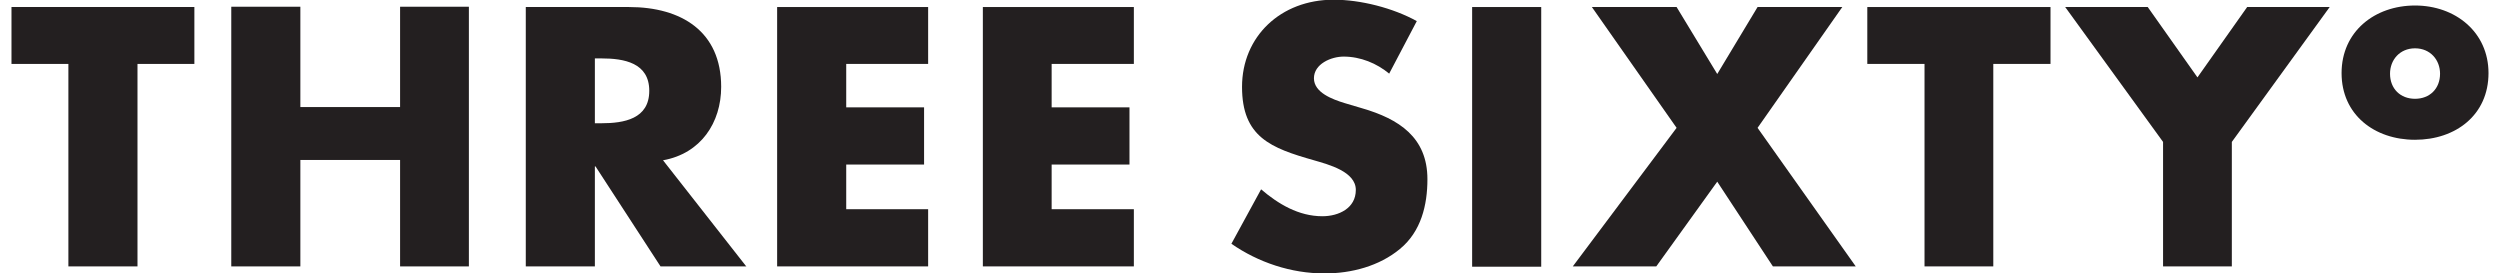 <svg width="192" height="21" viewBox="0 0 192 21" fill="none" xmlns="http://www.w3.org/2000/svg">
<g clip-path="url(#clip0_52_272)">
<path d="M10.559 20.459H5.252V4.909H0.882V0.54H14.928V4.909H10.559V20.459Z" fill="#231F20"/>
<path d="M30.727 8.222V0.517H36.01V20.46H30.727V12.285H23.068V20.46H17.762V0.517H23.068V8.222H30.727Z" fill="#231F20"/>
<path d="M57.331 20.459H50.728L45.734 12.778H45.686V20.459H40.38V0.54H48.303C52.337 0.54 55.386 2.419 55.386 6.671C55.386 9.419 53.826 11.792 50.92 12.309L57.331 20.483V20.459ZM45.686 9.466H46.19C47.919 9.466 49.864 9.137 49.864 6.976C49.864 4.815 47.919 4.486 46.19 4.486H45.686V9.466Z" fill="#231F20"/>
<path d="M64.99 4.909V8.245H70.969V12.637H64.99V16.067H71.281V20.459H59.684V0.54H71.281V4.909H64.99Z" fill="#231F20"/>
<path d="M80.766 4.909V8.245H86.744V12.637H80.766V16.067H87.08V20.459H75.483V0.54H87.08V4.909H80.766Z" fill="#231F20"/>
<path d="M106.697 5.661C105.736 4.862 104.488 4.346 103.191 4.346C102.231 4.346 100.91 4.909 100.91 6.013C100.91 7.117 102.351 7.634 103.263 7.916L104.608 8.315C107.441 9.138 109.626 10.547 109.626 13.765C109.626 15.738 109.146 17.782 107.513 19.121C105.928 20.436 103.791 21 101.726 21C99.157 21 96.636 20.154 94.571 18.721L96.852 14.54C98.173 15.668 99.734 16.607 101.558 16.607C102.807 16.607 104.127 15.997 104.127 14.587C104.127 13.178 102.039 12.638 100.91 12.309C97.597 11.369 95.388 10.524 95.388 6.671C95.388 2.819 98.341 -0.023 102.423 -0.023C104.488 -0.023 106.985 0.611 108.81 1.621L106.697 5.638V5.661Z" fill="#231F20"/>
<path d="M118.366 0.54H113.06V20.483H118.366V0.54Z" fill="#231F20"/>
<path d="M122.256 0.54H128.763L131.884 5.684L134.981 0.54H141.488L134.981 9.819L142.521 20.459H136.158L131.884 13.953L127.202 20.459H120.791L128.763 9.819L122.256 0.54Z" fill="#231F20"/>
<path d="M153.085 20.459H147.803V4.909H143.409V0.54H157.479V4.909H153.085V20.459Z" fill="#231F20"/>
<path d="M158.607 0.54H164.946L168.764 5.943L172.582 0.54H178.92L171.405 10.899V20.459H166.123V10.899L158.607 0.54Z" fill="#231F20"/>
<path d="M191.117 5.614C191.117 8.832 188.596 10.735 185.475 10.735C182.354 10.735 179.833 8.809 179.833 5.614C179.833 2.42 182.378 0.423 185.475 0.423C188.572 0.423 191.117 2.466 191.117 5.614ZM183.554 5.661C183.554 6.812 184.346 7.587 185.475 7.587C186.603 7.587 187.396 6.812 187.396 5.661C187.396 4.604 186.652 3.711 185.475 3.711C184.298 3.711 183.554 4.604 183.554 5.661Z" fill="#231F20"/>
</g>
<defs>
<clipPath id="clip0_52_272">
<rect width="190.235" height="21" fill="white" transform="translate(0.882)"/>
</clipPath>
</defs>
</svg>
